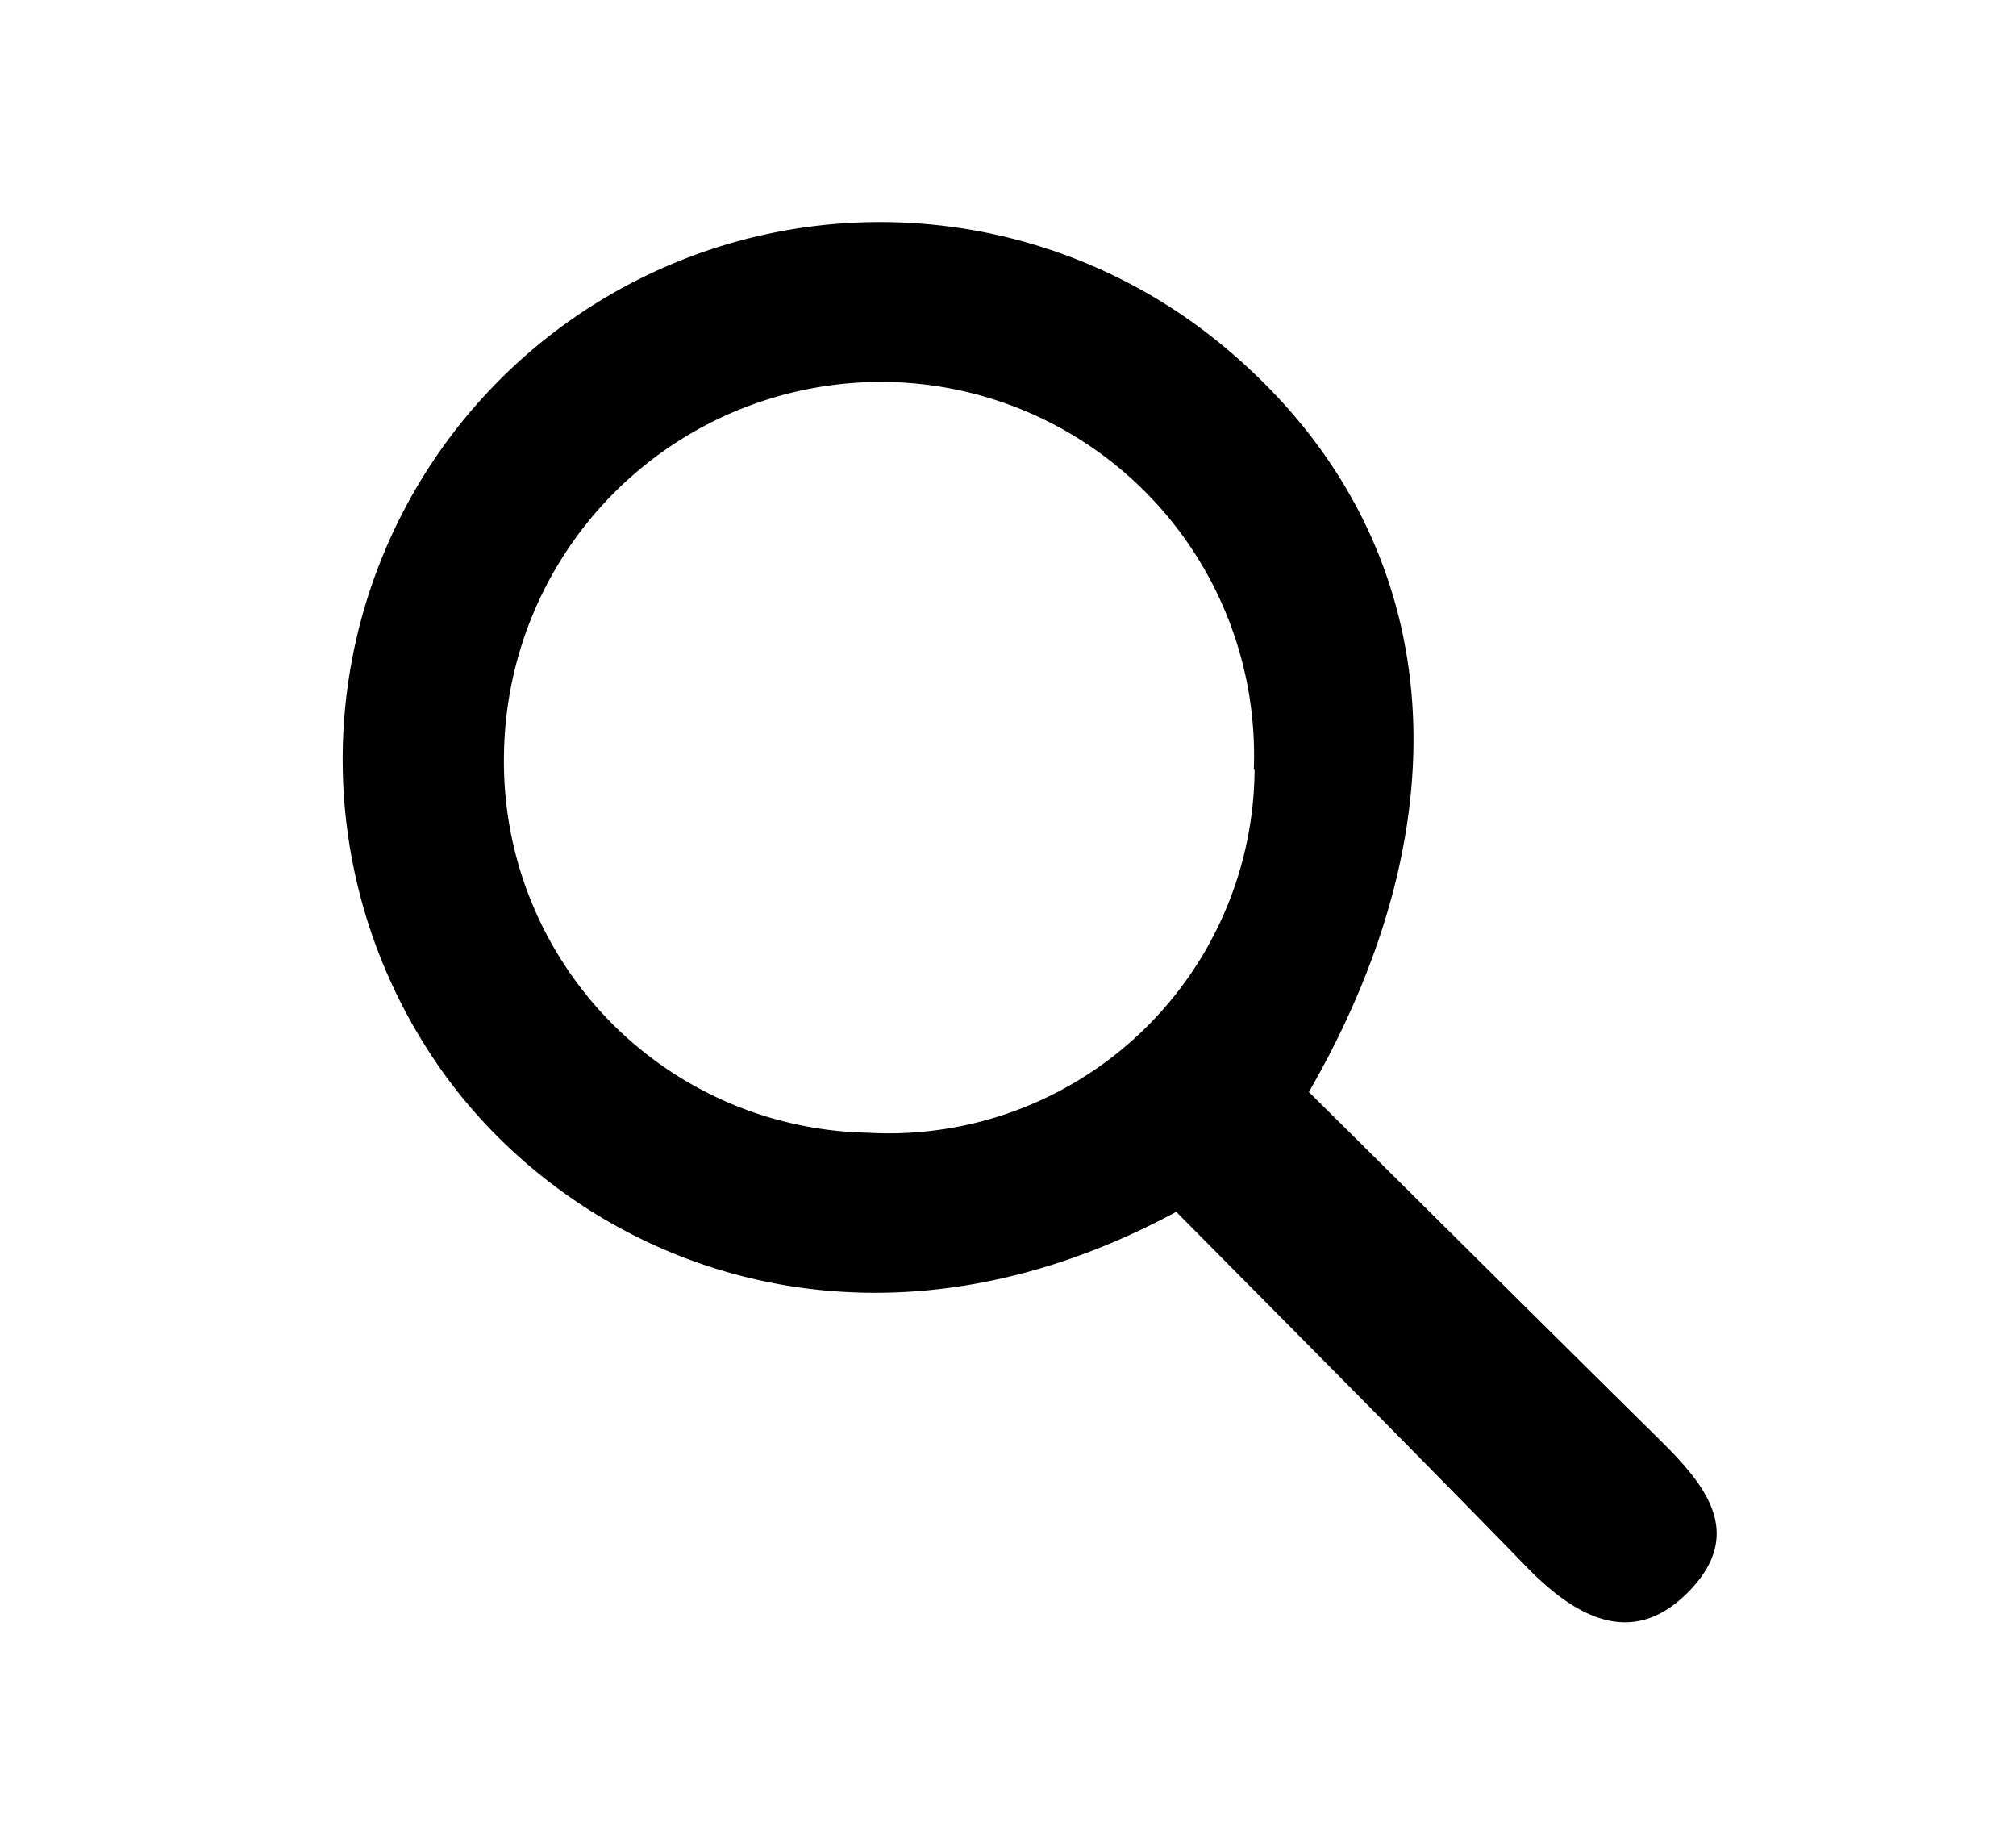 <svg id="a0718c36-2979-44ee-b47f-3d8aa429831e" data-name="Capa 1" xmlns="http://www.w3.org/2000/svg" viewBox="0 0 52 47.32"><defs><style>.ee7960da-a26f-47de-9a15-8534296be120{fill:#fff;}</style></defs><path class="ee7960da-a26f-47de-9a15-8534296be120" d="M52,47.32H0V0H52Z"/><path d="M30.34,31.25c-8.32,4.49-15.84,1.08-19.19-4A13.86,13.86,0,0,1,31.34,8.75c5.79,4.64,6.77,11.87,2.42,19.41,2.94,2.91,5.93,5.89,8.93,8.85,1.17,1.15,2.39,2.44.9,4s-3,.66-4.26-.65C36.36,37.31,33.37,34.31,30.34,31.25Zm2-11.4a9.63,9.63,0,0,0-9.45-10A9.73,9.73,0,0,0,13,19.44a9.57,9.57,0,0,0,9.37,9.77A9.44,9.44,0,0,0,32.36,19.85Z"/></svg>